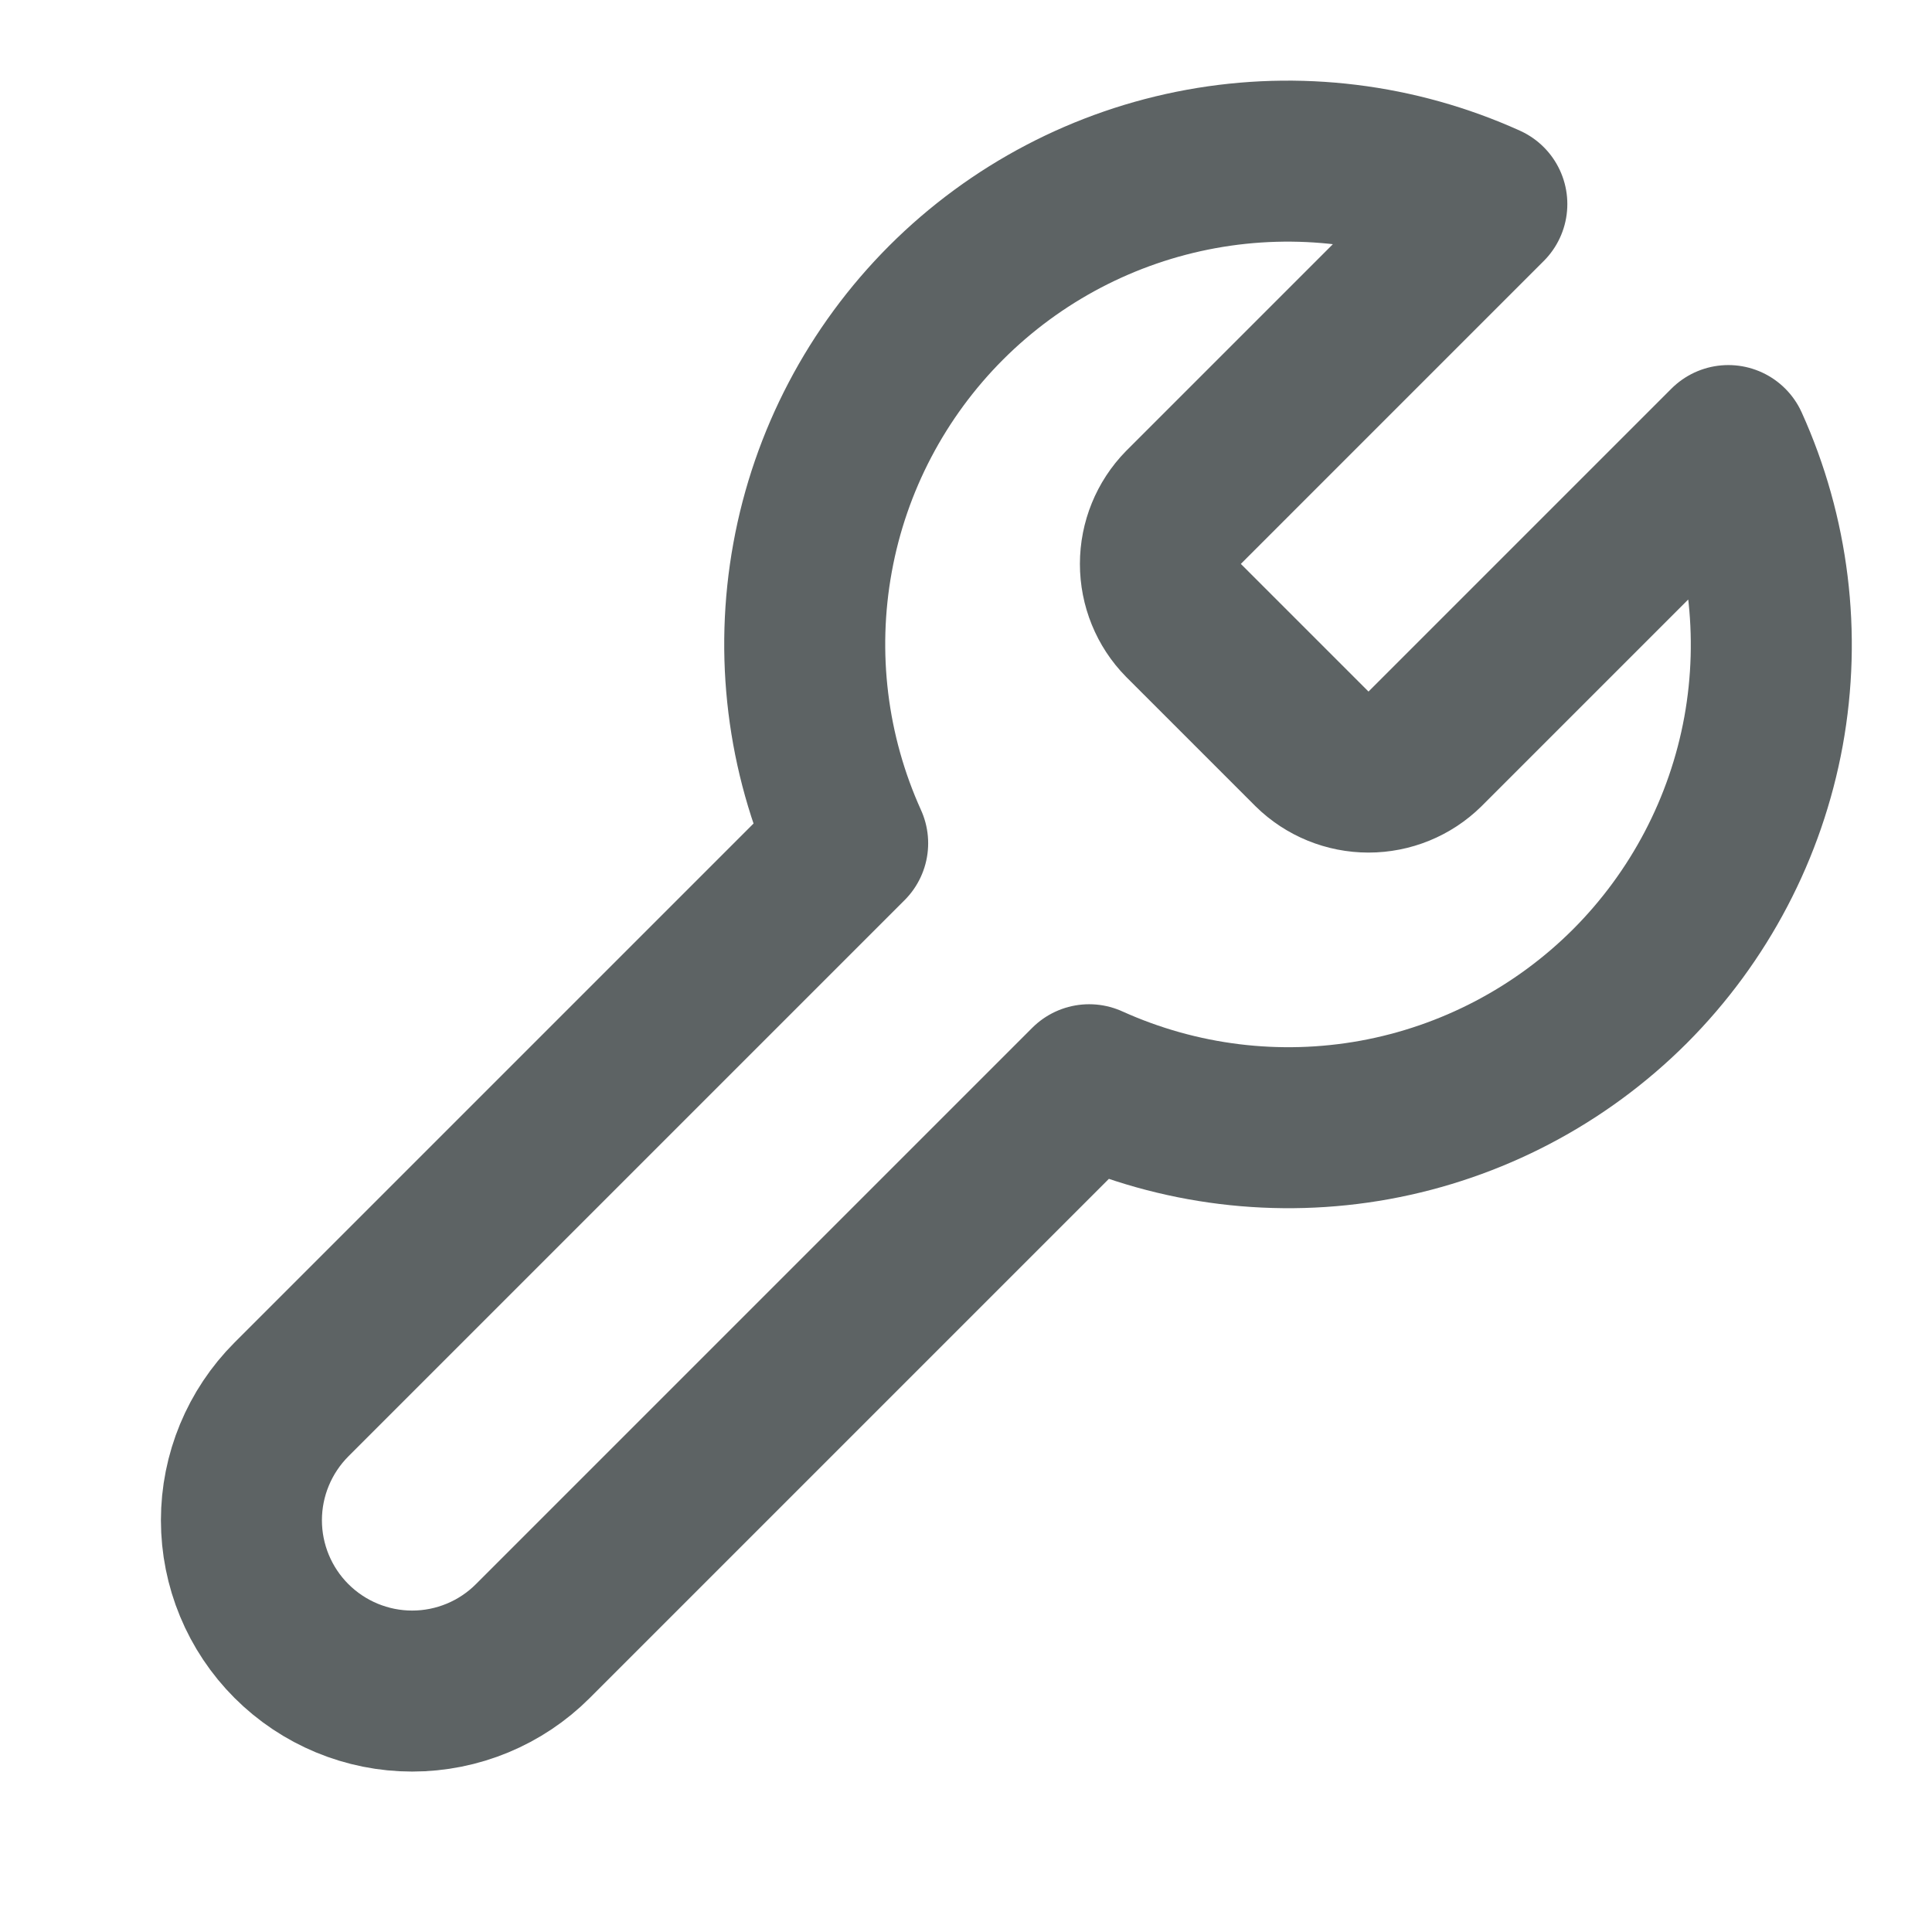 <svg width="24" height="24" viewBox="0 0 24 24" fill="none" xmlns="http://www.w3.org/2000/svg">
<path d="M14.7 6.305C14.517 6.492 14.415 6.744 14.415 7.005C14.415 7.267 14.517 7.519 14.7 7.705L16.3 9.305C16.487 9.489 16.739 9.591 17 9.591C17.262 9.591 17.513 9.489 17.7 9.305L21.47 5.535C21.973 6.647 22.125 7.885 21.907 9.085C21.688 10.284 21.109 11.389 20.247 12.252C19.384 13.114 18.279 13.693 17.079 13.912C15.88 14.13 14.642 13.978 13.53 13.475L6.62 20.385C6.223 20.783 5.683 21.007 5.12 21.007C4.558 21.007 4.018 20.783 3.62 20.385C3.223 19.988 2.999 19.448 2.999 18.885C2.999 18.323 3.223 17.783 3.62 17.385L10.53 10.475C10.027 9.364 9.875 8.126 10.094 6.926C10.312 5.726 10.892 4.622 11.754 3.759C12.617 2.897 13.721 2.318 14.921 2.099C16.121 1.88 17.359 2.033 18.47 2.535L14.71 6.295L14.7 6.305Z" stroke="#5D6364" stroke-width="2" stroke-linecap="round" stroke-linejoin="round"/>
</svg>
